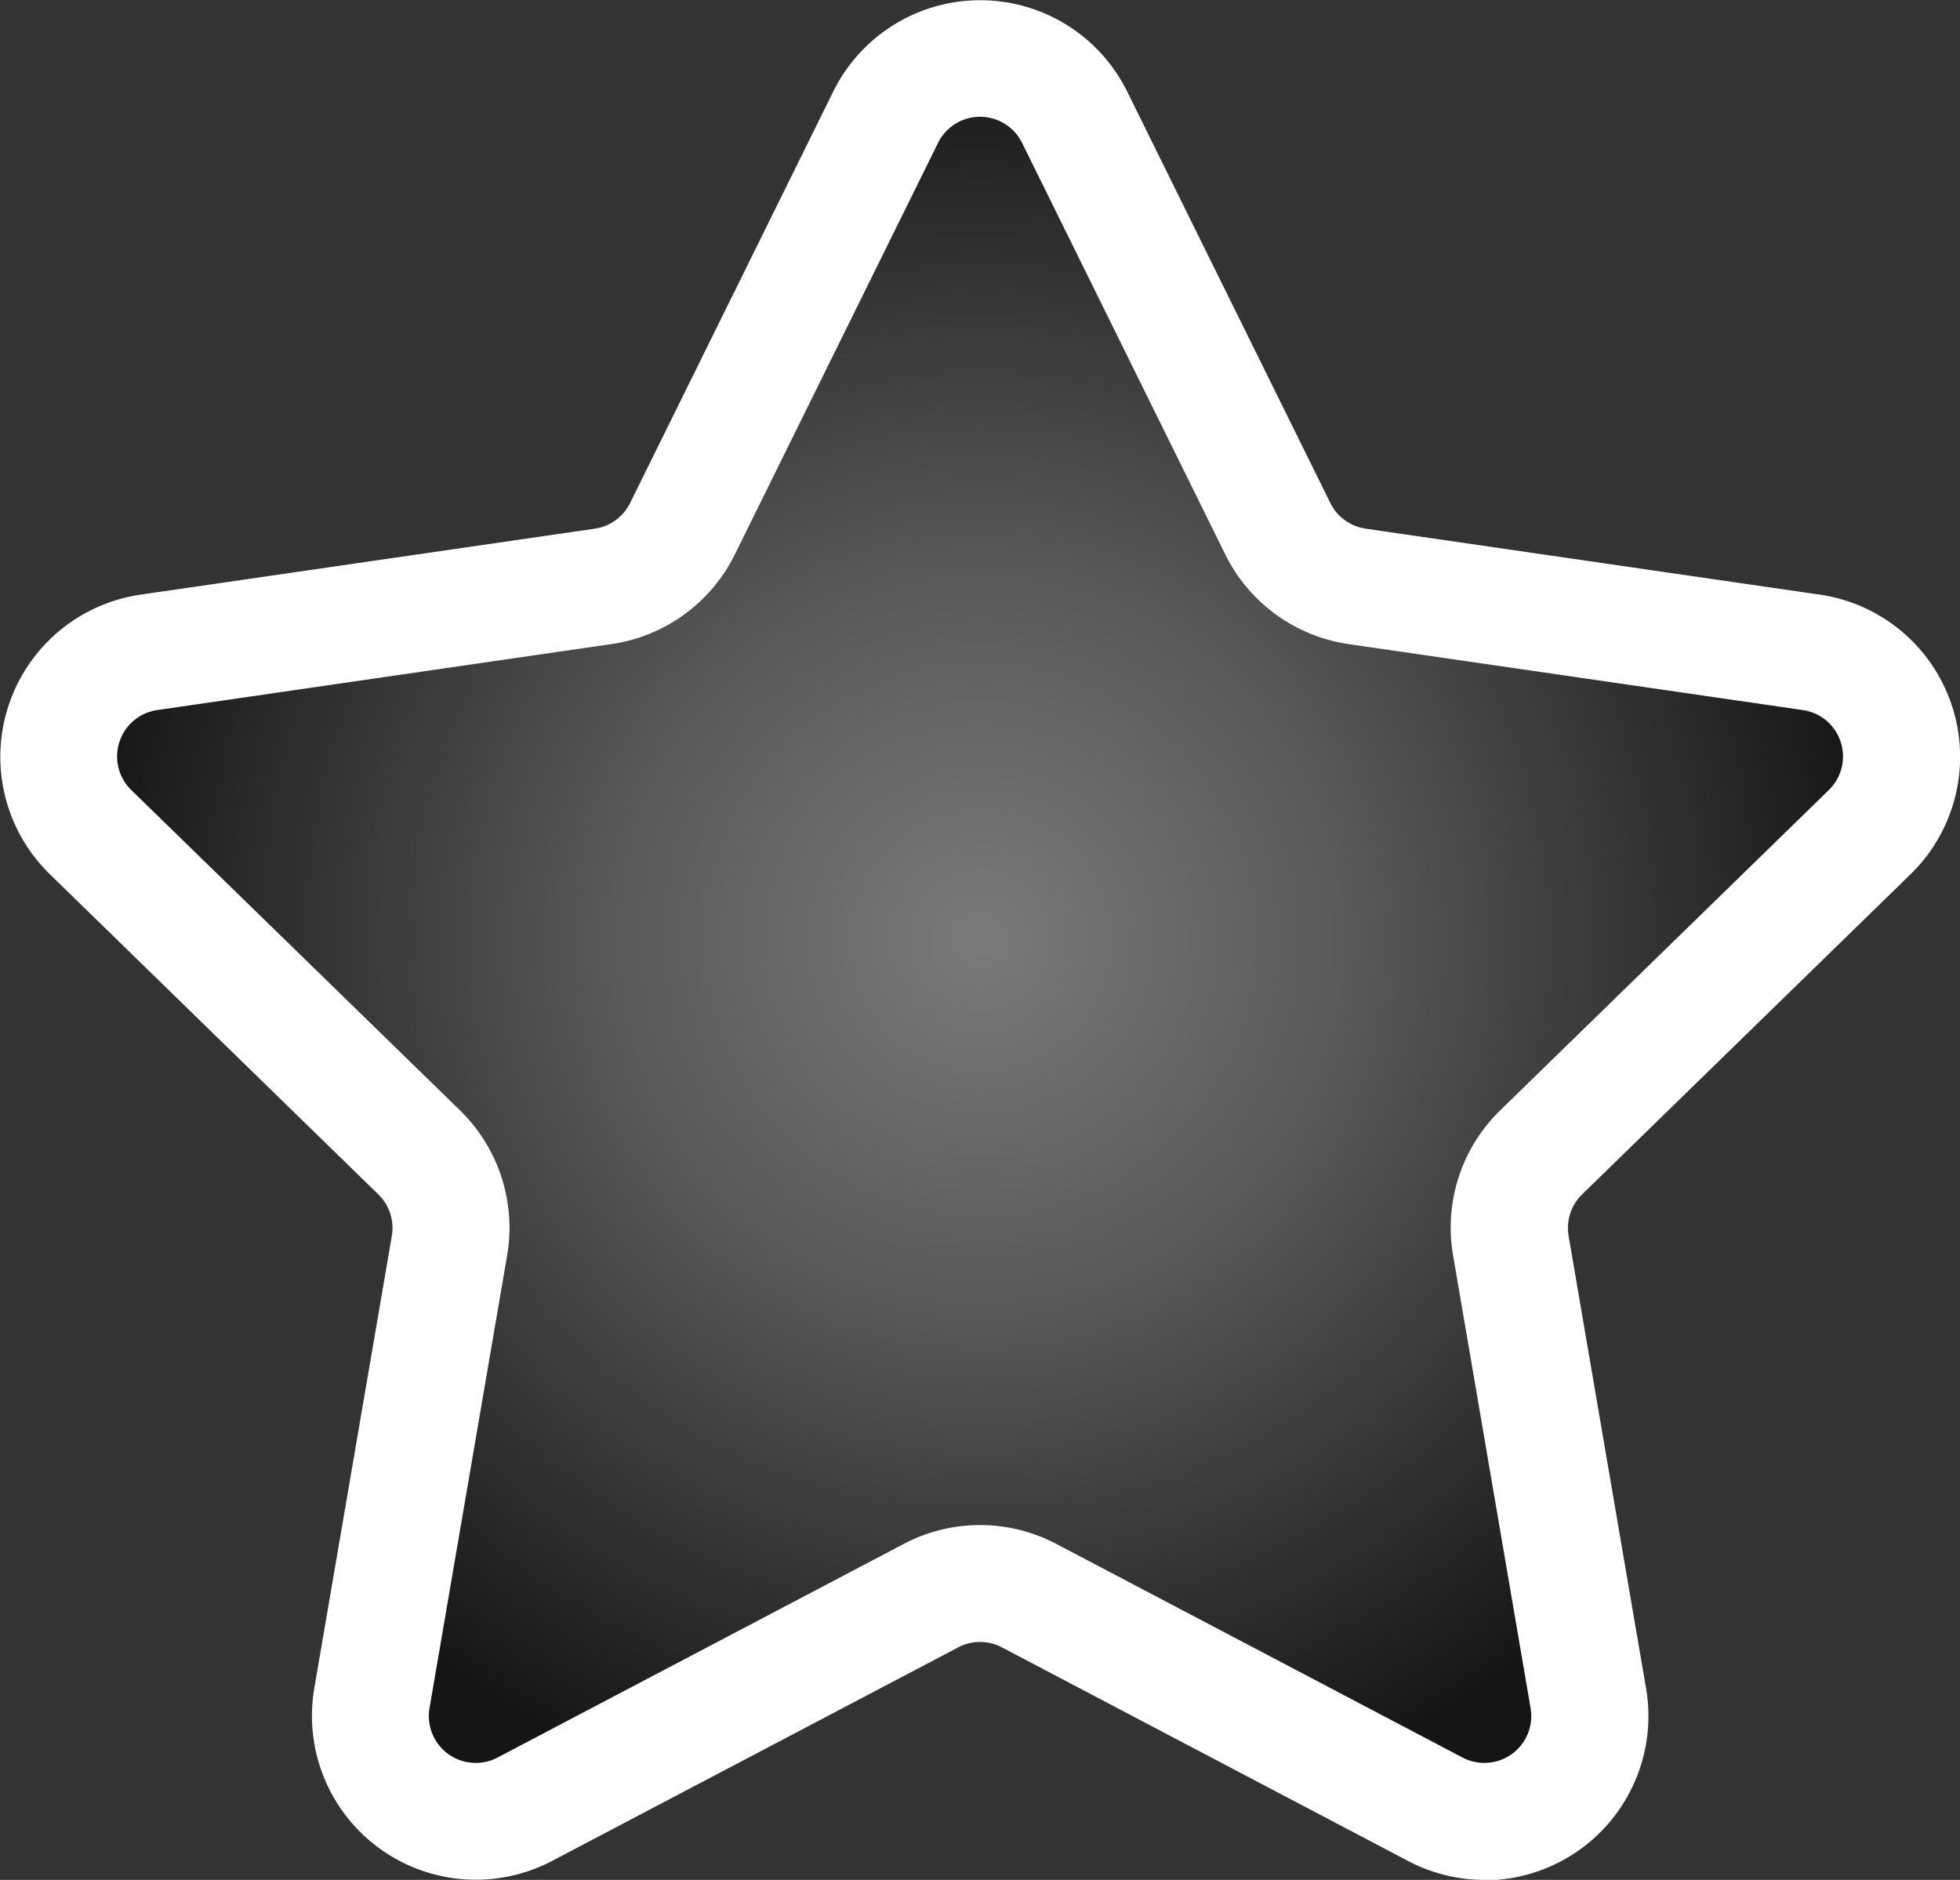 <svg id="disable-star" xmlns="http://www.w3.org/2000/svg" xmlns:xlink="http://www.w3.org/1999/xlink" width="18.188" height="17.445" viewBox="0 0 18.188 17.445">
  <rect x="0" y="0" width="18.188" height="17.445" fill="#333333" stroke="none"/>
  <defs>
    <radialGradient id="radial-gradient" cx="0.5" cy="0.5" r="0.511" gradientTransform="translate(0.022) scale(0.957 1)" gradientUnits="objectBoundingBox">
      <stop offset="0" stop-color="#fcab02"/>
      <stop offset="0" stop-color="#7a7a7a"/>
      <stop offset="0.407" stop-color="#595959"/>
      <stop offset="1" stop-color="#151515"/>
    </radialGradient>
  </defs>
  <path id="Path_13449" data-name="Path 13449" d="M1575.135,705.141l1.884,3.818a.979.979,0,0,0,.737.535l4.214.612a.978.978,0,0,1,.542,1.668l-3.049,2.972a.978.978,0,0,0-.281.866l.72,4.2a.978.978,0,0,1-1.419,1.031l-3.769-1.981a.978.978,0,0,0-.911,0l-3.769,1.981a.978.978,0,0,1-1.419-1.031l.72-4.2a.979.979,0,0,0-.282-.866L1566,711.776a.978.978,0,0,1,.542-1.668l4.214-.612a.979.979,0,0,0,.737-.535l1.885-3.818A.978.978,0,0,1,1575.135,705.141Z" transform="translate(-1565.165 -704.053)" fill="url(#radial-gradient)"/>
  <path id="Path_13450" data-name="Path 13450" d="M1573.175,715.735a1.521,1.521,0,0,1-.709-.176l-3.769-1.982a.435.435,0,0,0-.405,0l-3.769,1.982a1.521,1.521,0,0,1-2.207-1.6l.72-4.2a.435.435,0,0,0-.125-.385l-3.049-2.972a1.521,1.521,0,0,1,.843-2.594l4.214-.612a.435.435,0,0,0,.328-.238l1.885-3.818a1.521,1.521,0,0,1,2.728,0h0l1.885,3.818a.436.436,0,0,0,.328.238l4.214.612a1.521,1.521,0,0,1,.843,2.594l-3.049,2.972a.435.435,0,0,0-.125.385l.719,4.2a1.524,1.524,0,0,1-1.5,1.78Zm-4.681-3.293a1.522,1.522,0,0,1,.708.175l3.769,1.982a.435.435,0,0,0,.632-.459l-.719-4.2a1.519,1.519,0,0,1,.437-1.346l3.049-2.972a.435.435,0,0,0-.241-.743l-4.214-.612a1.52,1.52,0,0,1-1.145-.832l-1.885-3.818a.435.435,0,0,0-.781,0l-1.885,3.818a1.52,1.52,0,0,1-1.145.832l-4.214.612a.435.435,0,0,0-.241.743l3.05,2.972a1.522,1.522,0,0,1,.437,1.346l-.72,4.2a.435.435,0,0,0,.632.459l3.769-1.982A1.52,1.52,0,0,1,1568.493,712.442Z" transform="translate(-1559.4 -698.29)" fill="#fff"/>
</svg>
